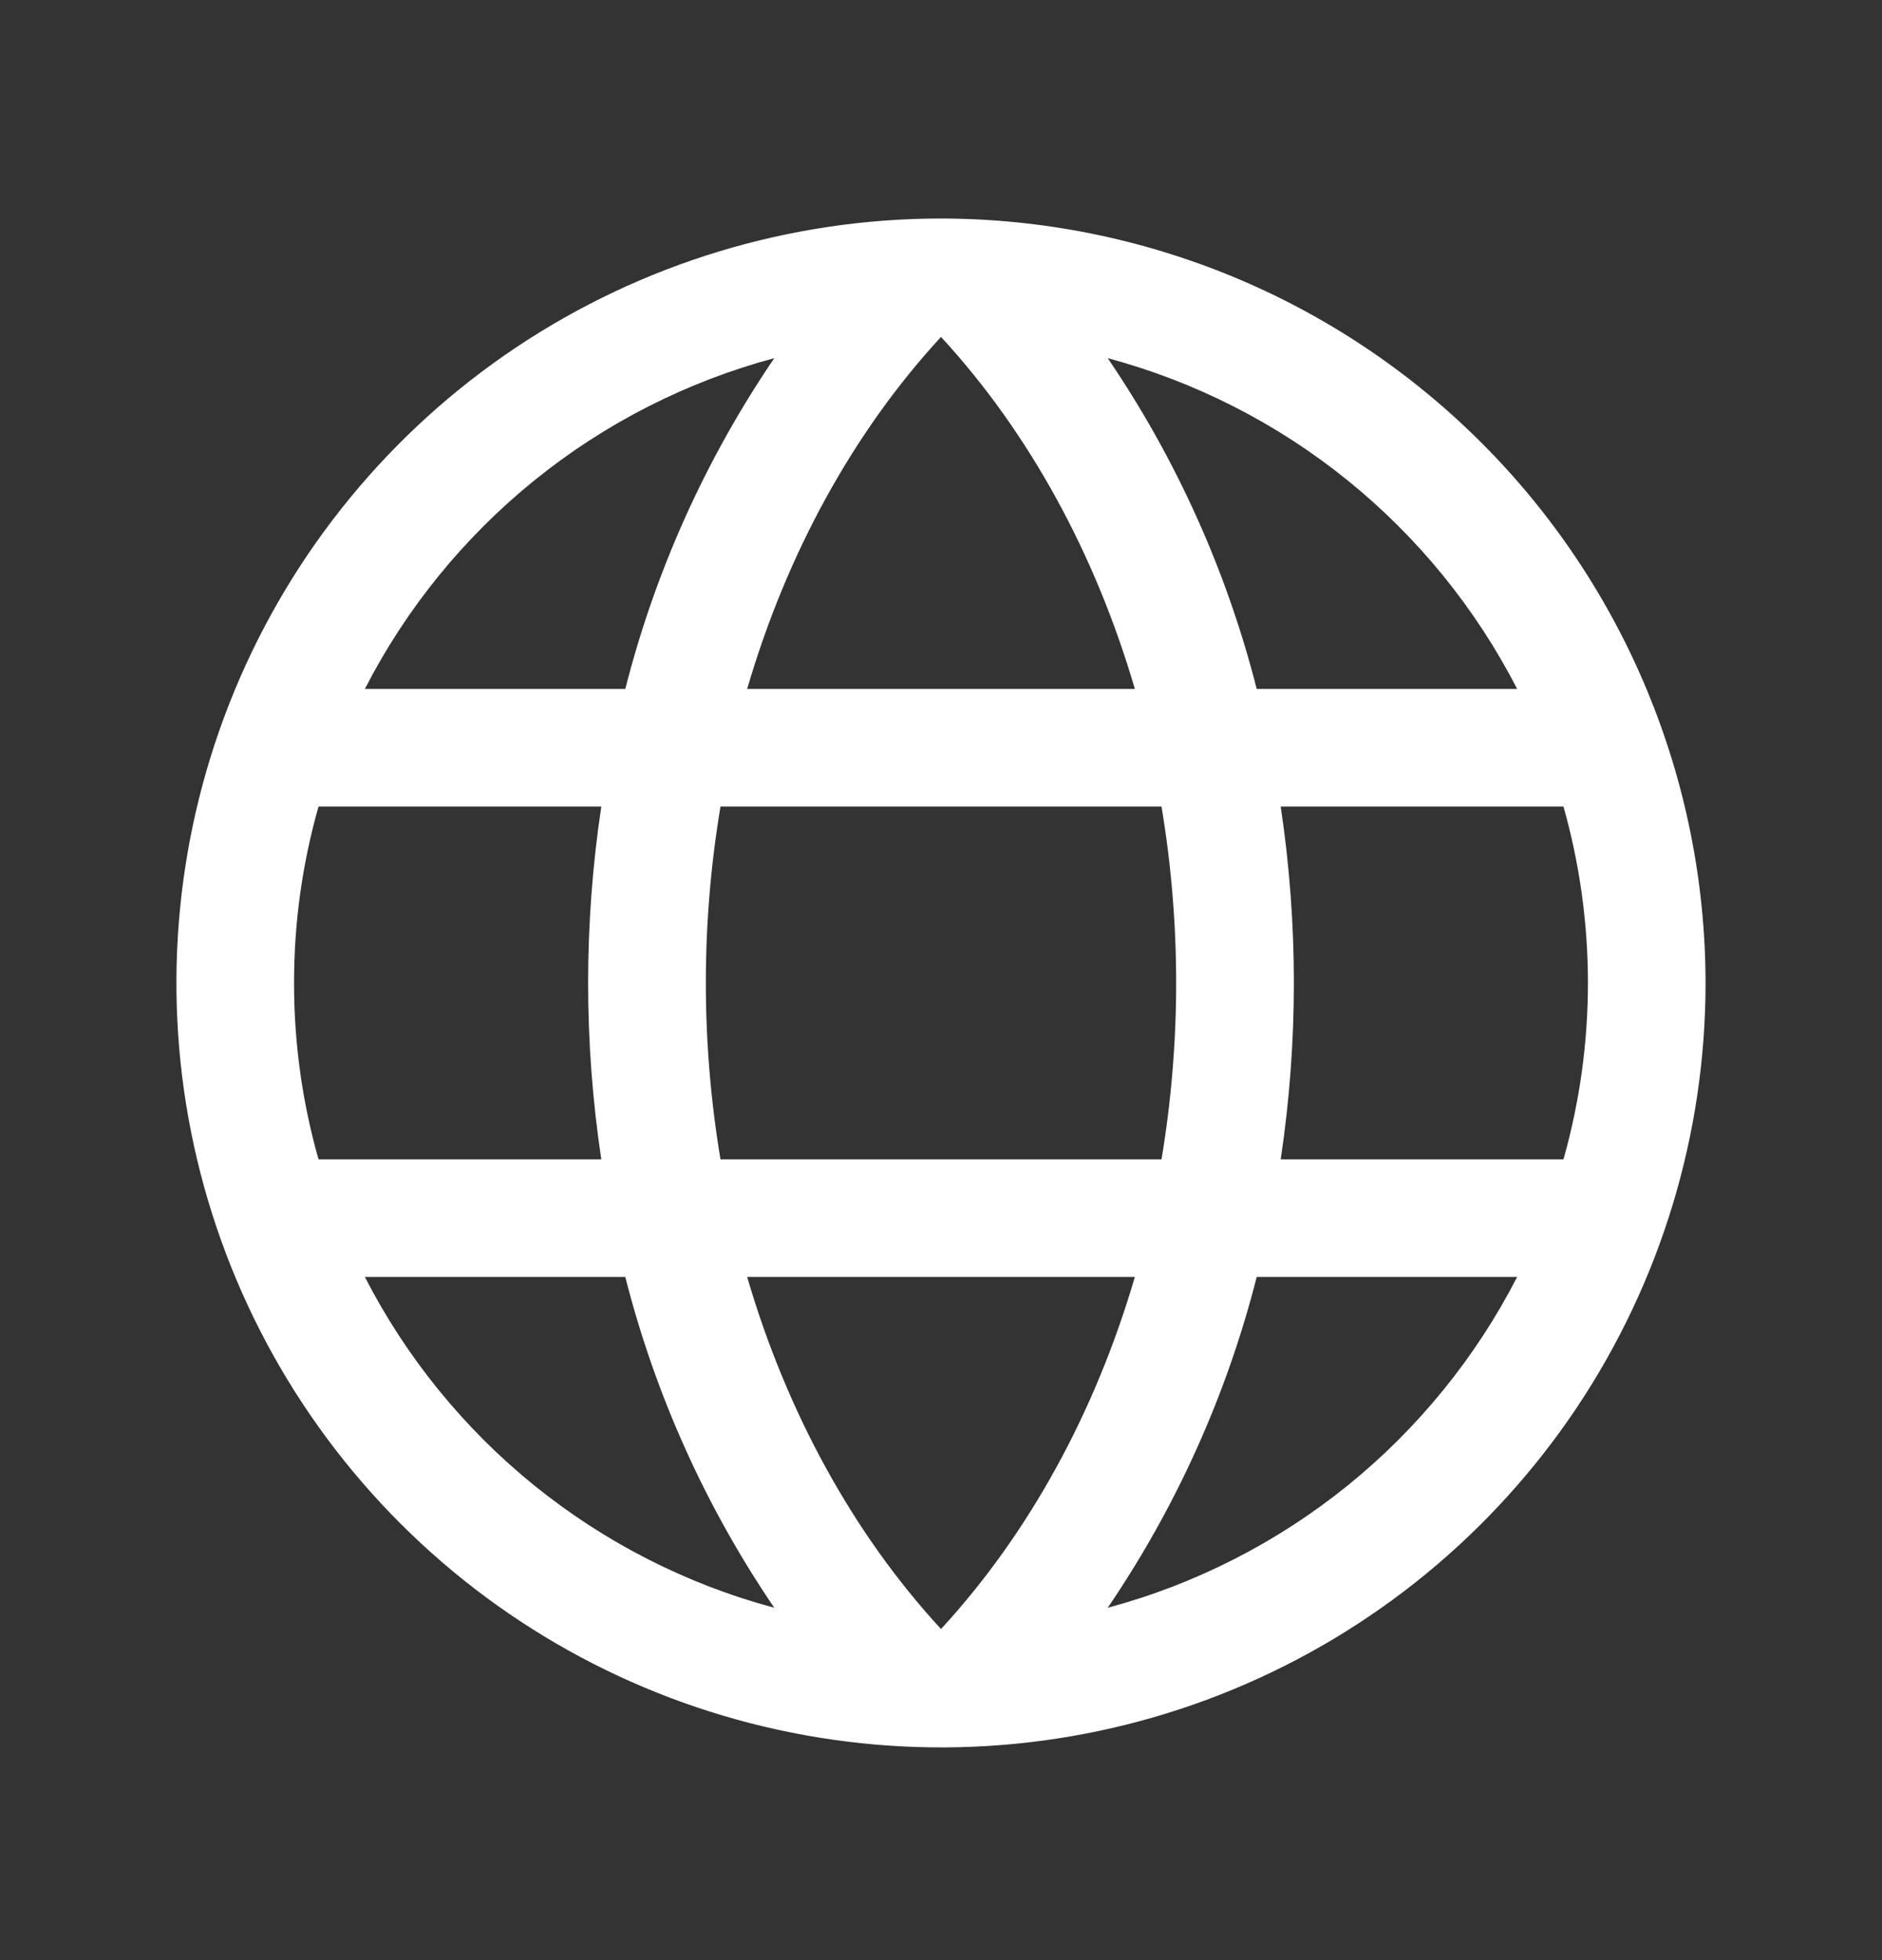 <svg width="24" height="25" viewBox="0 0 24 25" fill="none" xmlns="http://www.w3.org/2000/svg">
<rect x="0" y="0" width="24" height="25" fill="#333333" stroke="none"/>
<path d="M12 2.787C10.072 2.787 8.187 3.359 6.583 4.43C4.98 5.501 3.73 7.024 2.992 8.806C2.254 10.587 2.061 12.548 2.437 14.439C2.814 16.33 3.742 18.068 5.106 19.431C6.469 20.795 8.207 21.723 10.098 22.099C11.989 22.476 13.95 22.283 15.731 21.545C17.513 20.807 19.035 19.557 20.107 17.954C21.178 16.35 21.75 14.465 21.75 12.537C21.747 9.952 20.719 7.473 18.891 5.646C17.063 3.818 14.585 2.79 12 2.787ZM9.528 16.287H14.472C13.969 18.006 13.125 19.556 12 20.777C10.875 19.556 10.031 18.006 9.528 16.287ZM9.188 14.787C8.939 13.297 8.939 11.777 9.188 10.287H14.812C15.061 11.777 15.061 13.297 14.812 14.787H9.188ZM3.75 12.537C3.749 11.776 3.854 11.019 4.062 10.287H7.668C7.444 11.778 7.444 13.295 7.668 14.787H4.062C3.854 14.055 3.749 13.298 3.75 12.537ZM14.472 8.787H9.528C10.031 7.067 10.875 5.518 12 4.297C13.125 5.518 13.969 7.067 14.472 8.787ZM16.332 10.287H19.938C20.354 11.758 20.354 13.316 19.938 14.787H16.332C16.556 13.295 16.556 11.778 16.332 10.287ZM19.347 8.787H16.026C15.643 7.281 15 5.853 14.126 4.568C15.243 4.868 16.284 5.398 17.183 6.125C18.082 6.852 18.819 7.758 19.347 8.787ZM9.874 4.568C9 5.853 8.357 7.281 7.974 8.787H4.653C5.181 7.758 5.918 6.852 6.817 6.125C7.716 5.398 8.757 4.868 9.874 4.568ZM4.653 16.287H7.974C8.357 17.793 9 19.221 9.874 20.506C8.757 20.206 7.716 19.675 6.817 18.949C5.918 18.222 5.181 17.315 4.653 16.287ZM14.126 20.506C15 19.221 15.643 17.793 16.026 16.287H19.347C18.819 17.315 18.082 18.222 17.183 18.949C16.284 19.675 15.243 20.206 14.126 20.506Z" fill="white"/>
</svg>
